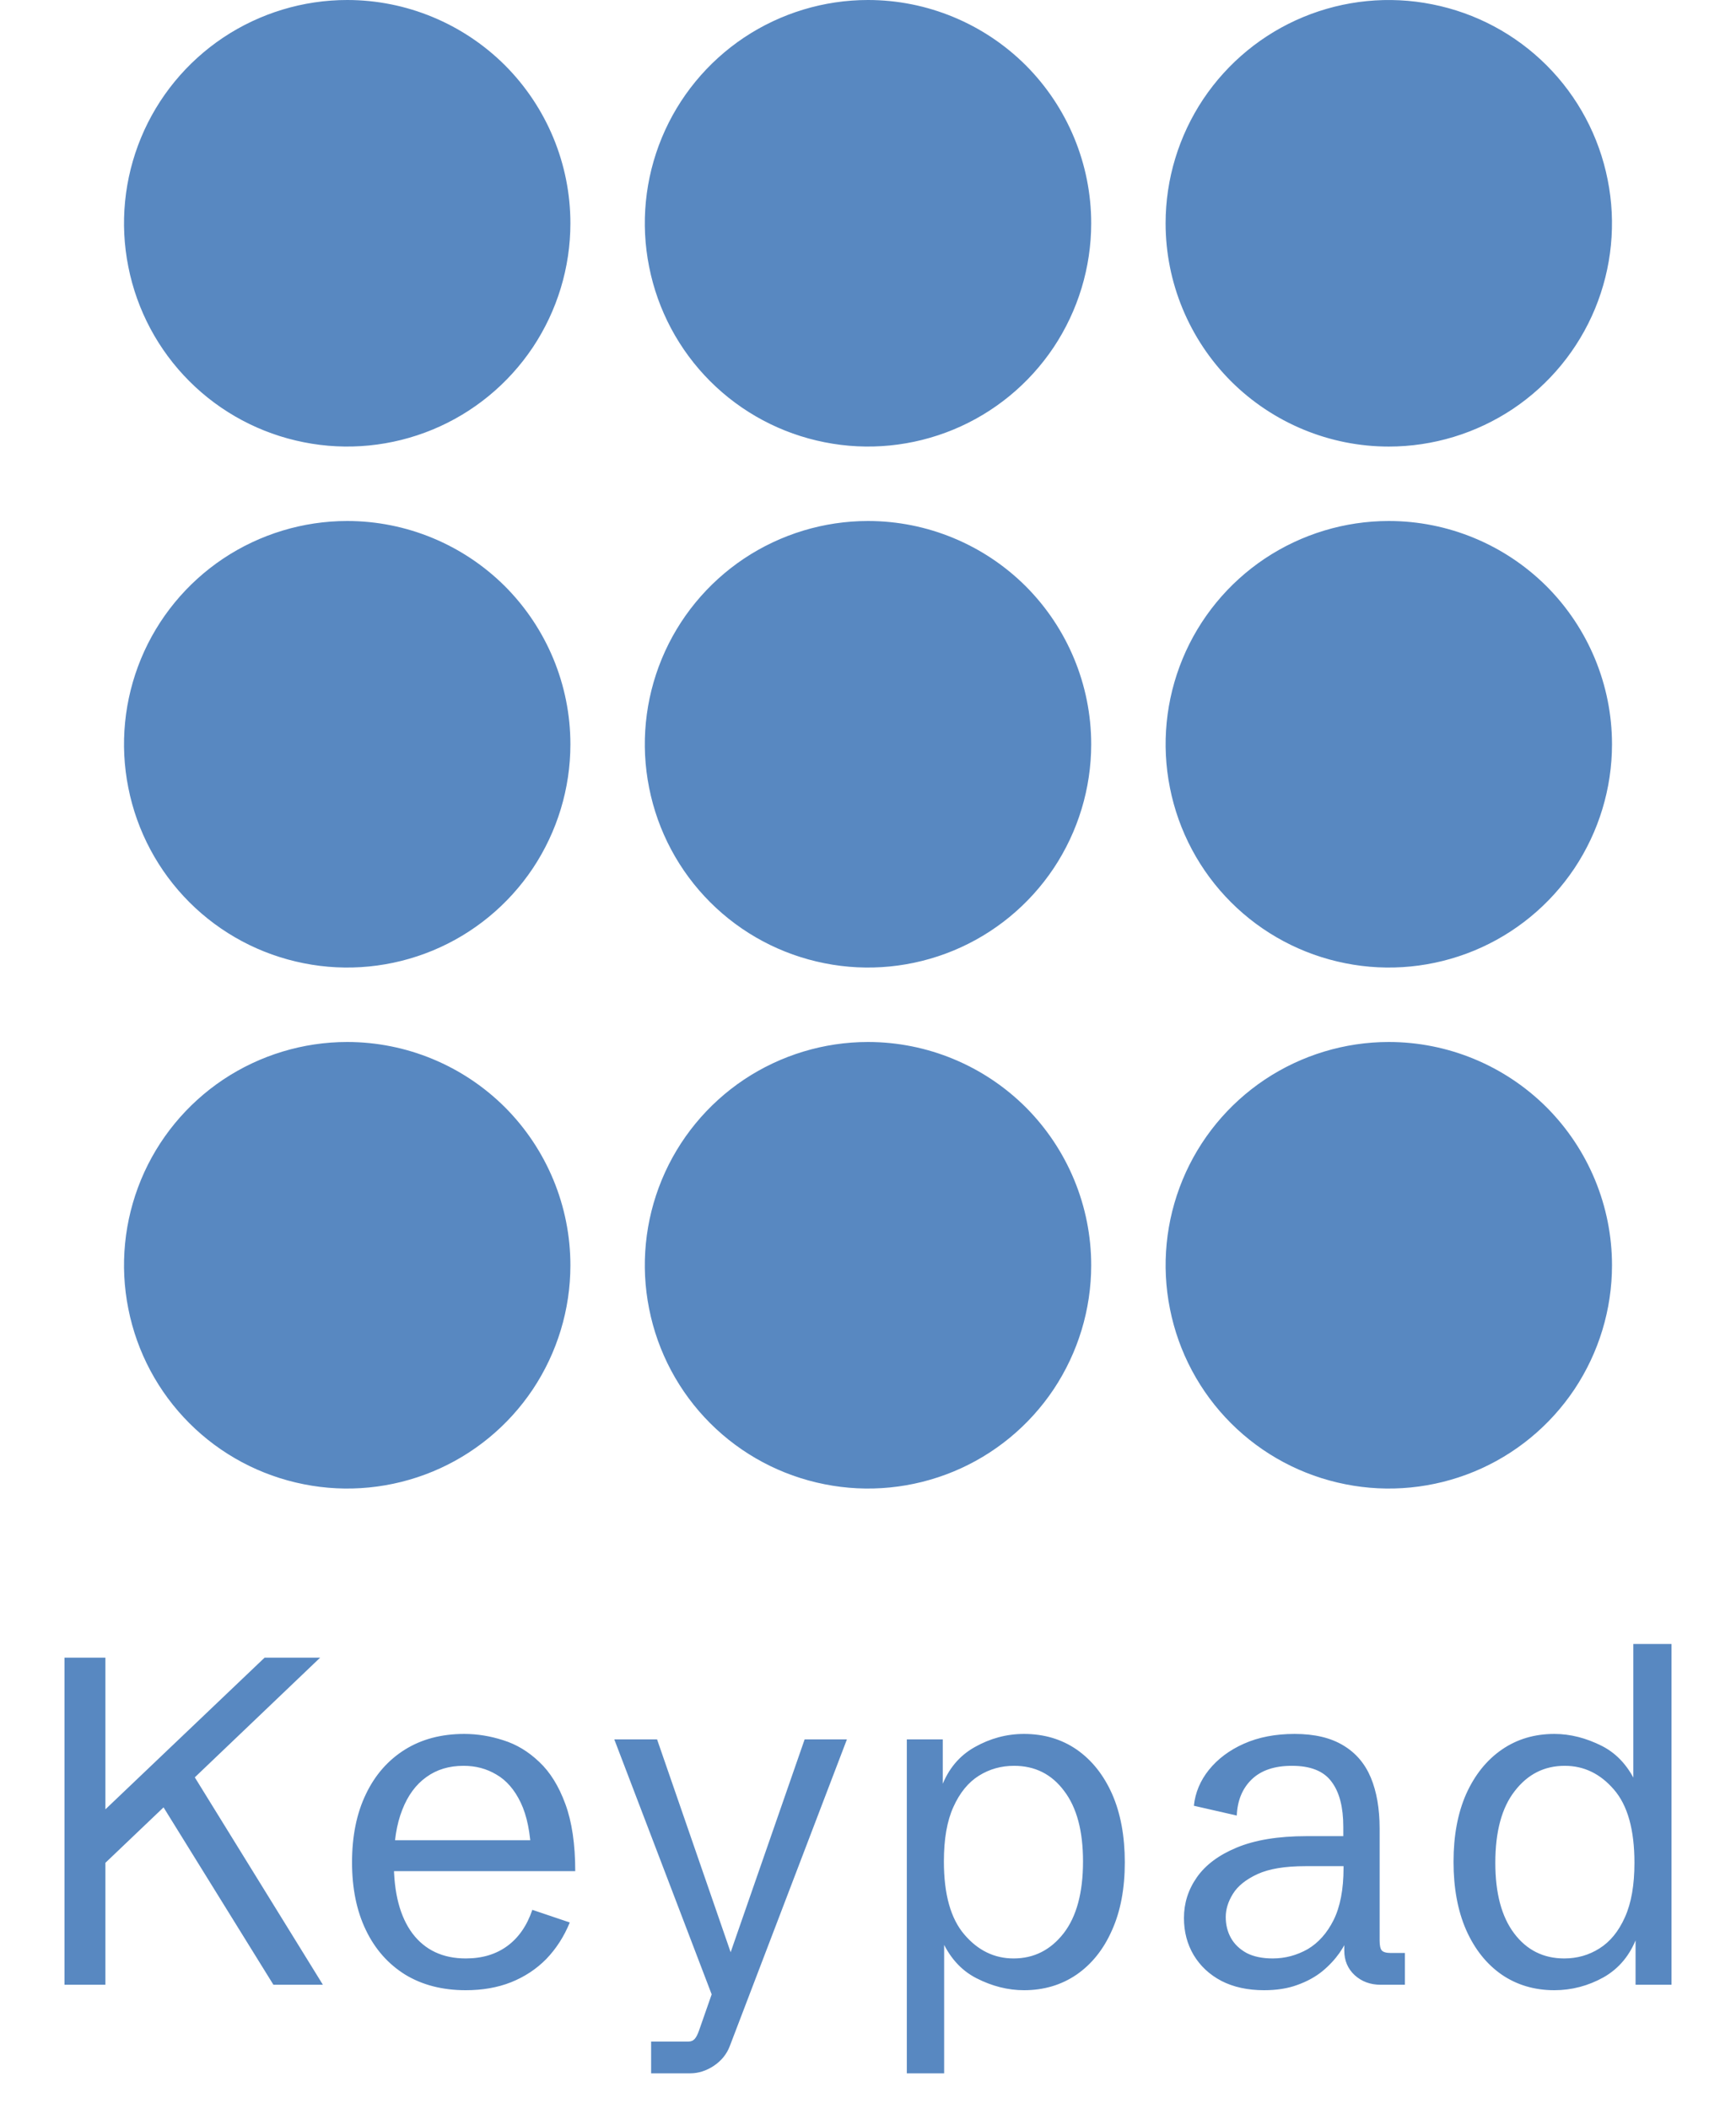 <svg width="14" height="17" viewBox="0 0 14 17" fill="none" xmlns="http://www.w3.org/2000/svg">
<g clip-path="url(#clip0_143_2886)">
<path d="M2.8 8.27953e-07C2.444 8.27953e-07 2.096 0.106 1.8 0.303C1.504 0.501 1.273 0.782 1.137 1.111C1.001 1.44 0.965 1.802 1.035 2.151C1.104 2.5 1.275 2.821 1.527 3.073C1.779 3.325 2.1 3.496 2.449 3.565C2.798 3.635 3.16 3.599 3.489 3.463C3.818 3.327 4.099 3.096 4.297 2.8C4.494 2.504 4.6 2.156 4.6 1.8C4.6 1.323 4.41 0.865 4.073 0.527C3.735 0.19 3.277 8.27953e-07 2.8 8.27953e-07ZM7 8.27953e-07C6.644 8.27953e-07 6.296 0.106 6 0.303C5.704 0.501 5.473 0.782 5.337 1.111C5.201 1.44 5.165 1.802 5.235 2.151C5.304 2.5 5.475 2.821 5.727 3.073C5.979 3.325 6.3 3.496 6.649 3.565C6.998 3.635 7.36 3.599 7.689 3.463C8.018 3.327 8.299 3.096 8.497 2.8C8.694 2.504 8.8 2.156 8.8 1.8C8.8 1.323 8.61 0.865 8.273 0.527C7.935 0.19 7.477 8.27953e-07 7 8.27953e-07ZM11.2 3.6C11.556 3.6 11.904 3.494 12.2 3.297C12.496 3.099 12.727 2.818 12.863 2.489C12.999 2.16 13.035 1.798 12.965 1.449C12.896 1.1 12.725 0.779 12.473 0.527C12.221 0.275 11.9 0.104 11.551 0.035C11.202 -0.035 10.84 0.001 10.511 0.137C10.182 0.273 9.901 0.504 9.703 0.8C9.506 1.096 9.4 1.444 9.4 1.8C9.4 2.277 9.59 2.735 9.927 3.073C10.265 3.41 10.723 3.6 11.2 3.6ZM2.8 4.2C2.444 4.2 2.096 4.306 1.8 4.503C1.504 4.701 1.273 4.982 1.137 5.311C1.001 5.64 0.965 6.002 1.035 6.351C1.104 6.7 1.275 7.021 1.527 7.273C1.779 7.525 2.1 7.696 2.449 7.765C2.798 7.835 3.16 7.799 3.489 7.663C3.818 7.527 4.099 7.296 4.297 7C4.494 6.704 4.6 6.356 4.6 6C4.6 5.523 4.41 5.065 4.073 4.727C3.735 4.39 3.277 4.2 2.8 4.2ZM7 4.2C6.644 4.2 6.296 4.306 6 4.503C5.704 4.701 5.473 4.982 5.337 5.311C5.201 5.64 5.165 6.002 5.235 6.351C5.304 6.7 5.475 7.021 5.727 7.273C5.979 7.525 6.3 7.696 6.649 7.765C6.998 7.835 7.36 7.799 7.689 7.663C8.018 7.527 8.299 7.296 8.497 7C8.694 6.704 8.8 6.356 8.8 6C8.8 5.523 8.61 5.065 8.273 4.727C7.935 4.39 7.477 4.2 7 4.2ZM11.2 4.2C10.844 4.2 10.496 4.306 10.2 4.503C9.904 4.701 9.673 4.982 9.537 5.311C9.401 5.64 9.365 6.002 9.435 6.351C9.504 6.7 9.675 7.021 9.927 7.273C10.179 7.525 10.5 7.696 10.849 7.765C11.198 7.835 11.56 7.799 11.889 7.663C12.218 7.527 12.499 7.296 12.697 7C12.894 6.704 13 6.356 13 6C13 5.523 12.81 5.065 12.473 4.727C12.135 4.39 11.677 4.2 11.2 4.2ZM2.8 8.4C2.444 8.4 2.096 8.506 1.8 8.703C1.504 8.901 1.273 9.182 1.137 9.511C1.001 9.84 0.965 10.202 1.035 10.551C1.104 10.9 1.275 11.221 1.527 11.473C1.779 11.725 2.1 11.896 2.449 11.965C2.798 12.035 3.16 11.999 3.489 11.863C3.818 11.727 4.099 11.496 4.297 11.2C4.494 10.904 4.6 10.556 4.6 10.2C4.6 9.723 4.41 9.265 4.073 8.927C3.735 8.59 3.277 8.4 2.8 8.4ZM7 8.4C6.644 8.4 6.296 8.506 6 8.703C5.704 8.901 5.473 9.182 5.337 9.511C5.201 9.84 5.165 10.202 5.235 10.551C5.304 10.9 5.475 11.221 5.727 11.473C5.979 11.725 6.3 11.896 6.649 11.965C6.998 12.035 7.36 11.999 7.689 11.863C8.018 11.727 8.299 11.496 8.497 11.2C8.694 10.904 8.8 10.556 8.8 10.2C8.8 9.723 8.61 9.265 8.273 8.927C7.935 8.59 7.477 8.4 7 8.4ZM11.2 8.4C10.844 8.4 10.496 8.506 10.2 8.703C9.904 8.901 9.673 9.182 9.537 9.511C9.401 9.84 9.365 10.202 9.435 10.551C9.504 10.9 9.675 11.221 9.927 11.473C10.179 11.725 10.5 11.896 10.849 11.965C11.198 12.035 11.56 11.999 11.889 11.863C12.218 11.727 12.499 11.496 12.697 11.2C12.894 10.904 13 10.556 13 10.2C13 9.723 12.81 9.265 12.473 8.927C12.135 8.59 11.677 8.4 11.2 8.4Z" fill="#5888C1"/>
<path d="M0.52 16V13.363H0.85V14.586L2.134 13.363H2.582L1.571 14.328L2.604 16H2.205L1.319 14.57L0.85 15.017V16H0.52ZM3.756 16.044C3.568 16.044 3.405 16.002 3.267 15.918C3.131 15.833 3.025 15.714 2.951 15.56C2.876 15.405 2.839 15.223 2.839 15.013C2.839 14.802 2.876 14.618 2.951 14.463C3.025 14.308 3.13 14.189 3.266 14.104C3.401 14.02 3.56 13.978 3.744 13.978C3.849 13.978 3.954 13.995 4.059 14.029C4.165 14.062 4.261 14.12 4.348 14.203C4.436 14.285 4.506 14.398 4.559 14.542C4.612 14.685 4.639 14.866 4.639 15.084H3.037V14.835H4.372L4.284 14.951C4.278 14.777 4.25 14.638 4.2 14.533C4.15 14.428 4.084 14.352 4.004 14.306C3.924 14.258 3.836 14.235 3.738 14.235C3.622 14.235 3.522 14.265 3.438 14.326C3.354 14.386 3.289 14.474 3.244 14.59C3.198 14.706 3.176 14.847 3.176 15.015C3.176 15.261 3.226 15.452 3.326 15.586C3.427 15.72 3.571 15.788 3.756 15.788C3.89 15.788 4.001 15.754 4.092 15.687C4.183 15.62 4.25 15.523 4.293 15.396L4.595 15.498C4.548 15.613 4.484 15.711 4.405 15.793C4.325 15.874 4.231 15.936 4.121 15.98C4.012 16.023 3.891 16.044 3.756 16.044ZM5.251 16.714V16.458H5.551C5.573 16.458 5.59 16.451 5.603 16.436C5.615 16.422 5.626 16.401 5.637 16.37L5.78 15.961L5.749 16.103L4.954 14.022H5.299L5.929 15.844L5.861 15.828L6.489 14.022H6.83L5.886 16.493C5.861 16.56 5.817 16.613 5.756 16.654C5.695 16.694 5.632 16.714 5.566 16.714H5.251ZM7.313 16.714V14.022H7.603V14.434L7.593 14.405C7.647 14.261 7.736 14.154 7.861 14.084C7.985 14.014 8.118 13.978 8.258 13.978C8.419 13.978 8.561 14.02 8.683 14.104C8.805 14.189 8.9 14.308 8.969 14.463C9.037 14.618 9.071 14.802 9.071 15.013C9.071 15.224 9.037 15.407 8.967 15.562C8.899 15.716 8.803 15.835 8.681 15.919C8.559 16.002 8.418 16.044 8.258 16.044C8.129 16.044 8.001 16.012 7.874 15.947C7.747 15.882 7.651 15.773 7.586 15.619L7.614 15.604V16.714H7.313ZM8.174 15.788C8.338 15.788 8.472 15.72 8.577 15.586C8.682 15.451 8.734 15.257 8.734 15.006C8.734 14.761 8.684 14.572 8.582 14.438C8.481 14.302 8.346 14.235 8.178 14.235C8.075 14.235 7.98 14.261 7.894 14.315C7.808 14.369 7.74 14.453 7.689 14.566C7.637 14.68 7.612 14.826 7.612 15.006C7.612 15.271 7.667 15.467 7.777 15.595C7.886 15.723 8.019 15.788 8.174 15.788ZM10.194 16.044C10.062 16.044 9.947 16.019 9.85 15.969C9.753 15.918 9.679 15.848 9.626 15.76C9.574 15.672 9.548 15.573 9.548 15.462C9.548 15.343 9.582 15.234 9.652 15.134C9.722 15.034 9.829 14.954 9.974 14.894C10.121 14.833 10.308 14.802 10.537 14.802H10.866L10.833 14.835V14.727C10.833 14.569 10.802 14.447 10.738 14.363C10.675 14.277 10.568 14.235 10.419 14.235C10.279 14.235 10.171 14.271 10.095 14.344C10.02 14.416 9.979 14.514 9.974 14.636L9.628 14.557C9.639 14.451 9.68 14.354 9.749 14.268C9.82 14.18 9.914 14.109 10.031 14.057C10.15 14.004 10.286 13.978 10.441 13.978C10.601 13.978 10.731 14.009 10.832 14.07C10.933 14.13 11.007 14.216 11.055 14.33C11.102 14.443 11.126 14.58 11.126 14.74V15.643C11.126 15.683 11.132 15.71 11.143 15.723C11.155 15.737 11.18 15.744 11.218 15.744H11.33V16H11.134C11.051 16 10.981 15.974 10.925 15.923C10.869 15.871 10.841 15.805 10.841 15.725V15.586H10.886C10.867 15.637 10.839 15.69 10.802 15.744C10.765 15.796 10.719 15.846 10.663 15.892C10.607 15.937 10.54 15.974 10.461 16.002C10.385 16.03 10.296 16.044 10.194 16.044ZM10.264 15.788C10.365 15.788 10.459 15.762 10.546 15.713C10.632 15.662 10.702 15.584 10.755 15.478C10.808 15.371 10.835 15.231 10.835 15.06V15.044H10.526C10.363 15.044 10.235 15.065 10.141 15.108C10.048 15.151 9.982 15.204 9.943 15.267C9.904 15.33 9.885 15.392 9.885 15.454C9.885 15.517 9.899 15.573 9.927 15.623C9.955 15.673 9.997 15.713 10.053 15.744C10.109 15.773 10.18 15.788 10.264 15.788ZM12.535 16.044C12.375 16.044 12.233 16.002 12.11 15.918C11.988 15.833 11.893 15.714 11.824 15.559C11.756 15.404 11.722 15.22 11.722 15.009C11.722 14.798 11.756 14.616 11.824 14.462C11.894 14.307 11.99 14.188 12.112 14.104C12.234 14.02 12.375 13.978 12.535 13.978C12.664 13.978 12.792 14.011 12.919 14.075C13.046 14.14 13.142 14.249 13.207 14.403L13.172 14.418V13.253H13.48V16H13.19V15.588L13.2 15.617C13.146 15.761 13.057 15.869 12.932 15.94C12.808 16.009 12.675 16.044 12.535 16.044ZM12.615 15.788C12.719 15.788 12.814 15.761 12.899 15.707C12.985 15.653 13.053 15.57 13.104 15.456C13.156 15.341 13.181 15.195 13.181 15.017C13.181 14.75 13.126 14.554 13.016 14.427C12.906 14.299 12.774 14.235 12.619 14.235C12.455 14.235 12.321 14.302 12.216 14.438C12.111 14.572 12.059 14.765 12.059 15.017C12.059 15.261 12.109 15.451 12.211 15.586C12.312 15.72 12.447 15.788 12.615 15.788Z" fill="#5888C1"/>
</g>
<defs>
<clipPath id="clip0_143_2886">
<rect width="14" height="17" fill="white"/>
</clipPath>
</defs>
</svg>
